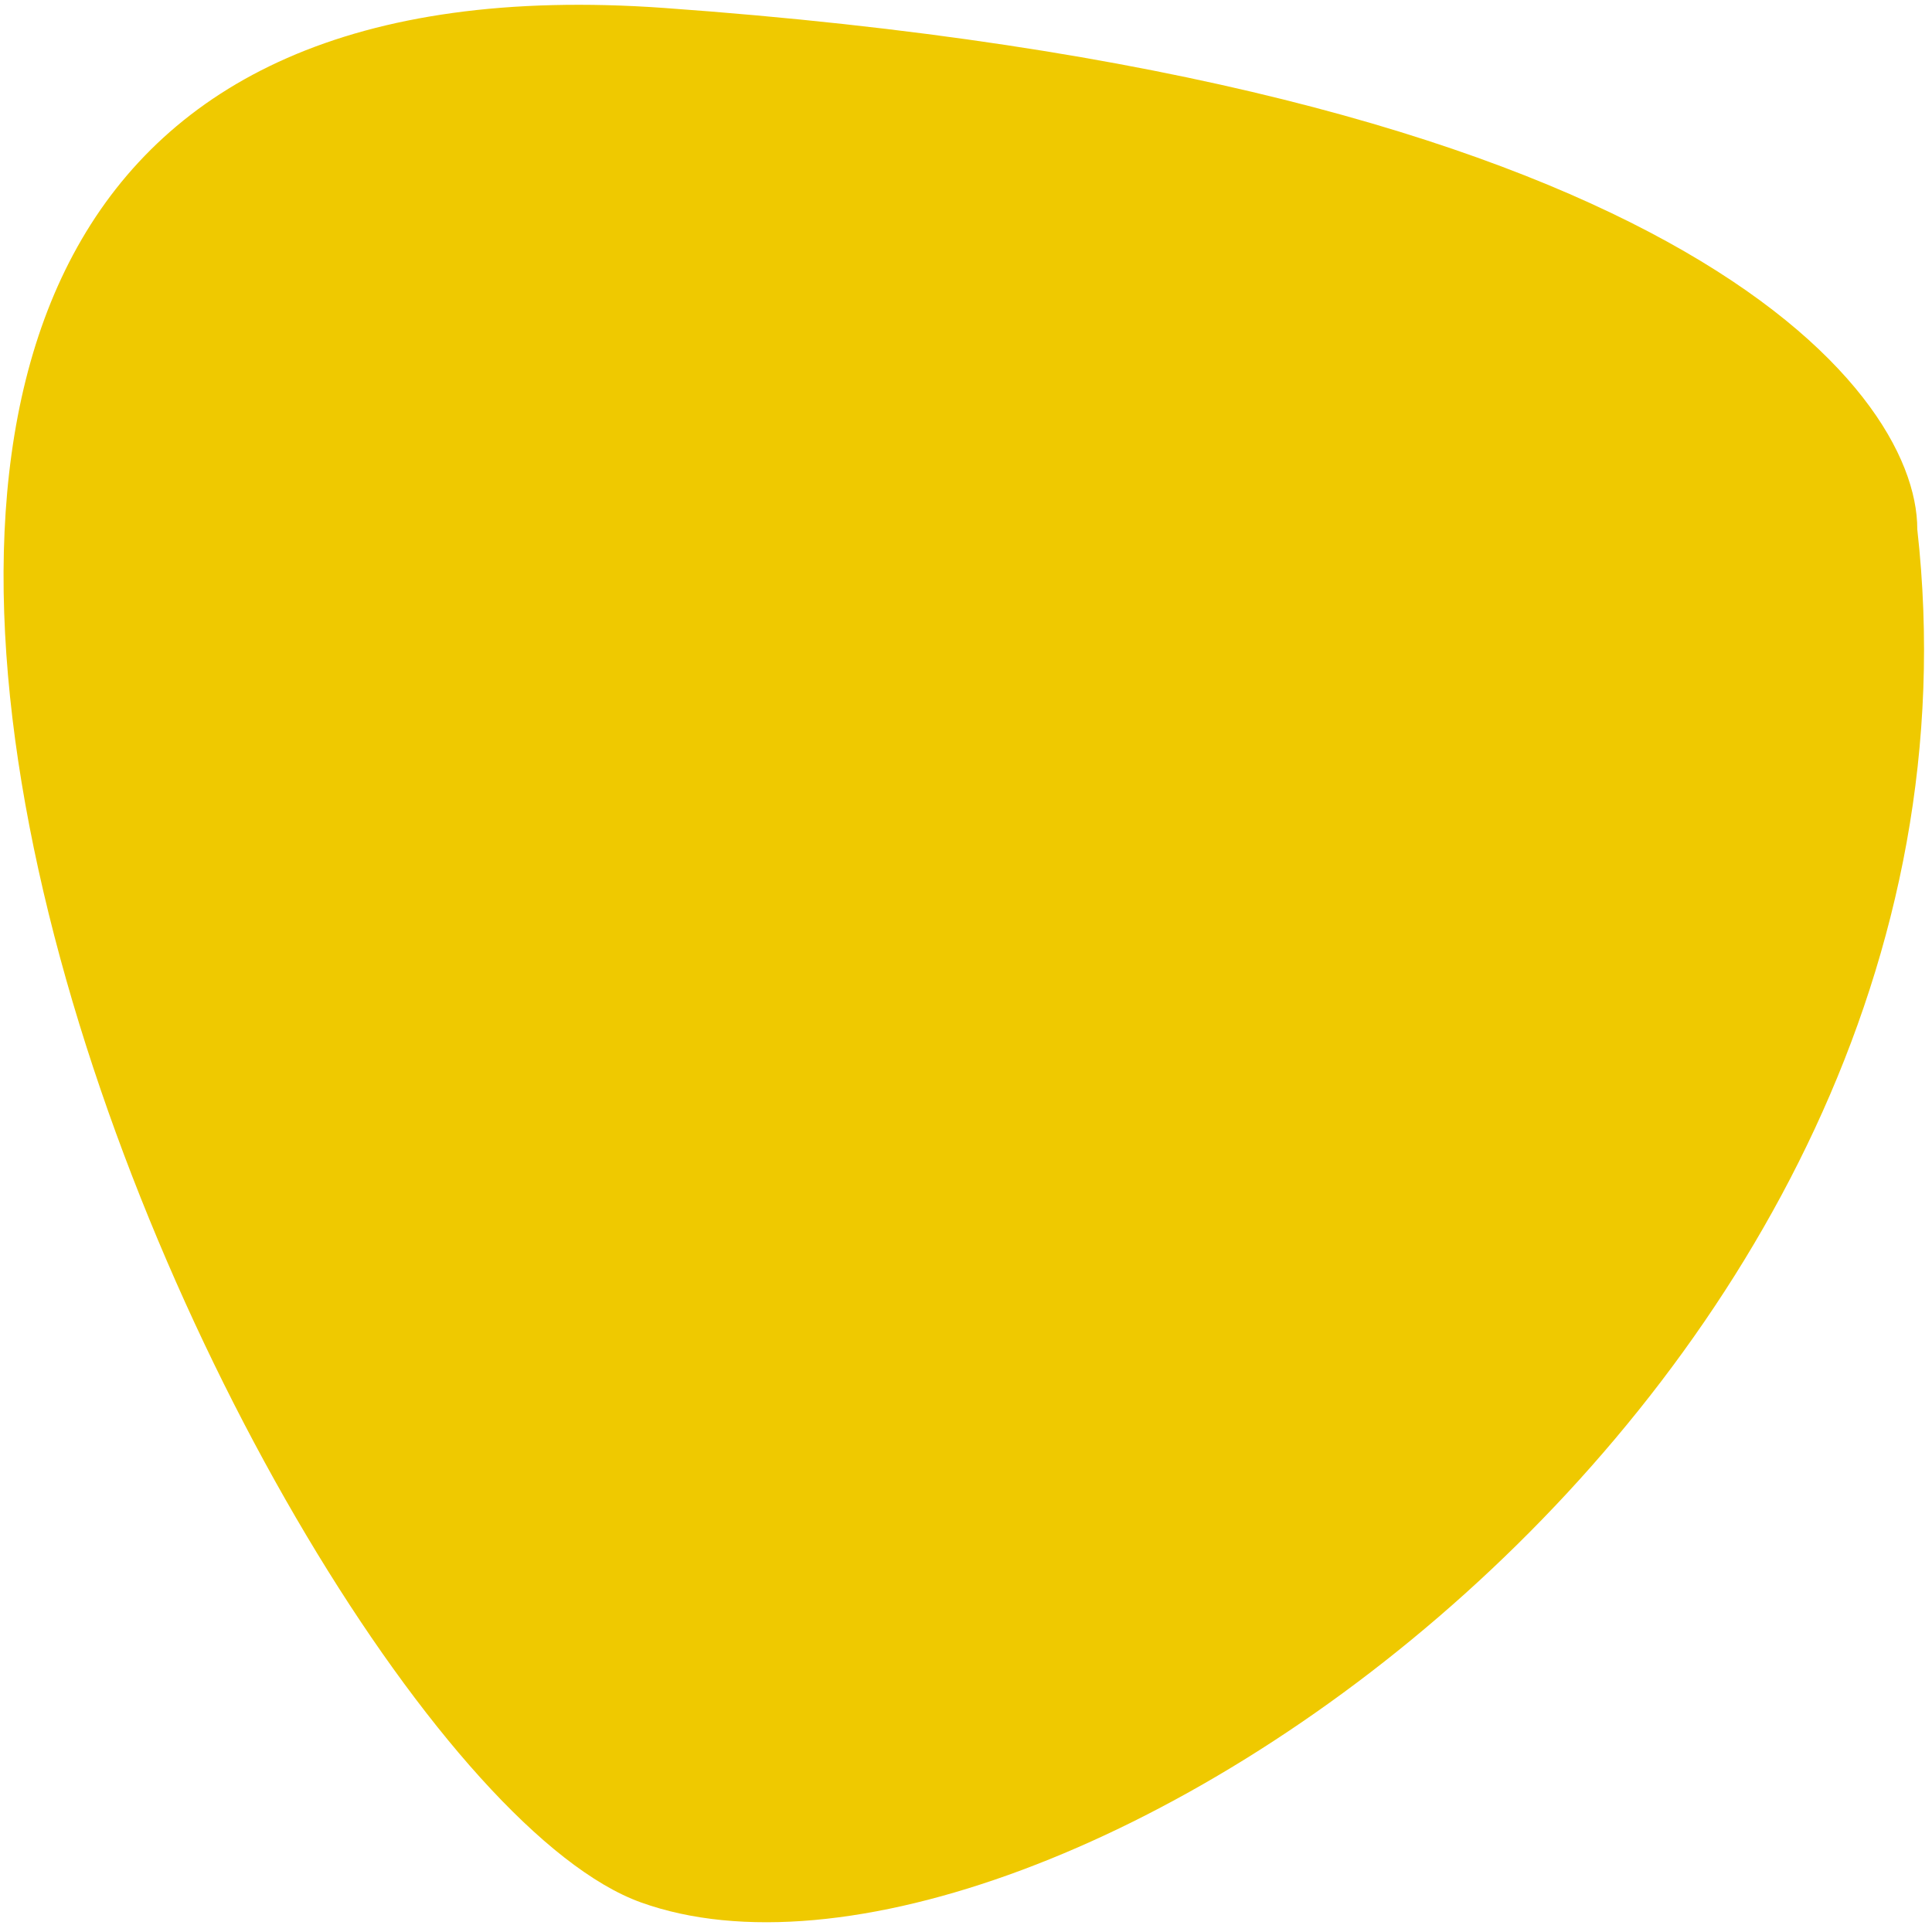 <?xml version="1.0" encoding="UTF-8"?> <svg xmlns="http://www.w3.org/2000/svg" width="118" height="118" viewBox="0 0 118 118" fill="none"> <path d="M40.562 0.486C101.846 4.868 117.123 23.544 117.102 32.335C123.025 85.111 63.493 124.952 39.146 116.193C15.739 107.772 -36.043 -4.992 40.562 0.486Z" fill="#EFC900"></path> </svg> 